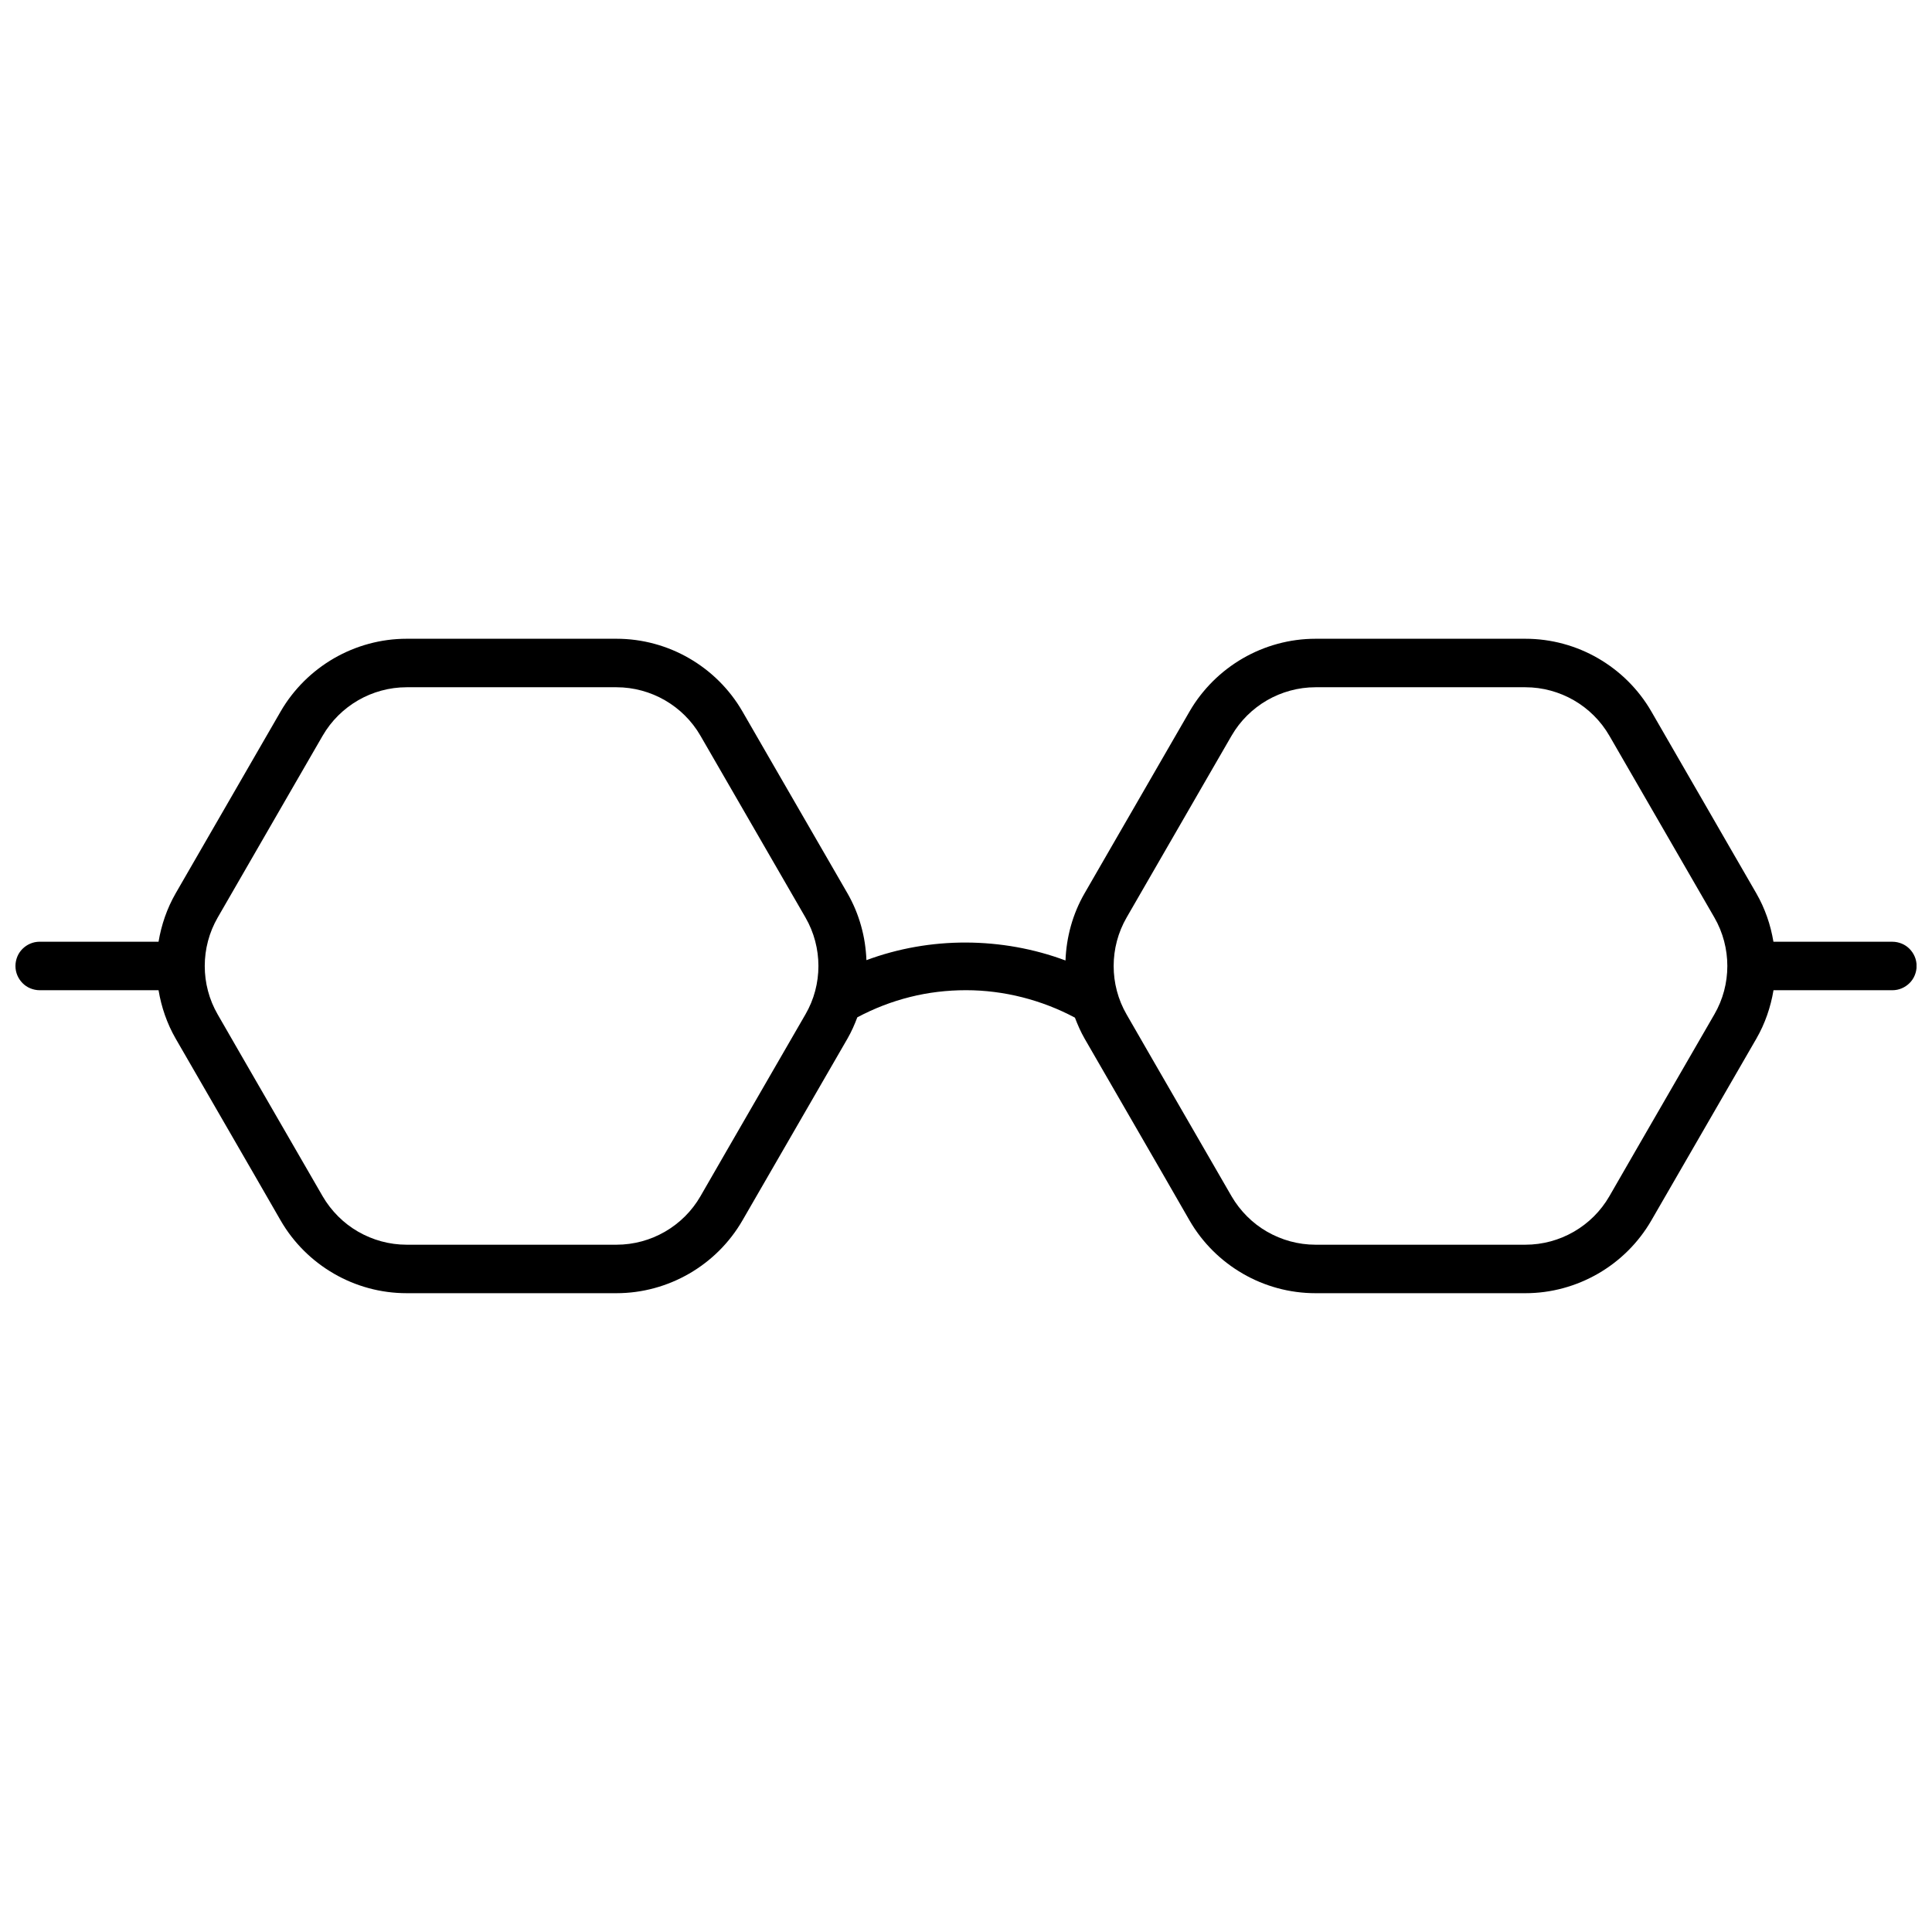 <?xml version="1.0" encoding="UTF-8"?>
<!-- Uploaded to: SVG Repo, www.svgrepo.com, Generator: SVG Repo Mixer Tools -->
<svg width="800px" height="800px" version="1.1" viewBox="144 144 512 512" xmlns="http://www.w3.org/2000/svg">
 <defs>
  <clipPath id="a">
   <path d="m148.09 313h503.81v174h-503.81z"/>
  </clipPath>
 </defs>
 <g clip-path="url(#a)">
  <path d="m645.48 393.57h-31.5c-0.188-1.117-0.426-2.223-0.699-3.32-0.277-1.098-0.605-2.191-0.984-3.262-0.379-1.074-0.805-2.141-1.277-3.18-0.477-1.039-1.004-2.074-1.586-3.078l-6.957-12.043-6.949-12.051-6.957-12.043-6.949-12.043c-1.715-2.973-3.801-5.66-6.18-8.023-2.375-2.363-5.047-4.398-7.934-6.07-2.883-1.672-5.988-2.961-9.223-3.84s-6.609-1.336-10.039-1.336h-55.625c-3.43 0-6.801 0.461-10.039 1.344-3.238 0.879-6.332 2.172-9.219 3.84-2.883 1.672-5.555 3.707-7.934 6.07-2.371 2.363-4.473 5.043-6.188 8.016l-6.957 12.043-6.949 12.043-6.957 12.043-6.949 12.047c-0.797 1.375-1.496 2.793-2.102 4.238s-1.117 2.922-1.535 4.418c-0.418 1.496-0.746 3.012-0.984 4.543-0.238 1.527-0.379 3.07-0.441 4.613-4.215-1.574-8.562-2.754-12.98-3.547-4.418-0.789-8.91-1.195-13.398-1.207-4.488-0.012-8.98 0.371-13.398 1.148-4.418 0.777-8.766 1.953-12.977 3.519-0.062-1.535-0.211-3.07-0.441-4.594-0.23-1.523-0.566-3.031-0.984-4.523-0.418-1.488-0.926-2.961-1.527-4.398-0.605-1.438-1.297-2.852-2.086-4.219l-6.957-12.043-6.957-12.039-6.957-12.043-6.949-12.043c-1.715-2.973-3.801-5.66-6.18-8.023-2.375-2.363-5.047-4.398-7.934-6.07-2.883-1.672-5.988-2.961-9.223-3.84s-6.609-1.336-10.039-1.336h-55.625c-3.43 0-6.801 0.461-10.039 1.344-3.238 0.879-6.332 2.172-9.219 3.84-2.883 1.672-5.555 3.707-7.934 6.07-2.371 2.363-4.473 5.043-6.188 8.016l-6.957 12.043-6.949 12.043-6.957 12.047-6.949 12.043c-0.578 1.008-1.109 2.035-1.586 3.078-0.477 1.039-0.898 2.106-1.277 3.18-0.379 1.074-0.699 2.164-0.984 3.262-0.281 1.098-0.516 2.211-0.699 3.32h-31.5c-0.887 0-1.734 0.18-2.5 0.508s-1.457 0.797-2.043 1.375c-0.586 0.578-1.055 1.273-1.375 2.043-0.316 0.77-0.504 1.617-0.504 2.504s0.18 1.734 0.508 2.5c0.328 0.766 0.797 1.457 1.375 2.043 0.578 0.586 1.273 1.055 2.043 1.375 0.77 0.316 1.609 0.504 2.496 0.504h31.5c0.188 1.117 0.418 2.223 0.699 3.32 0.281 1.098 0.605 2.191 0.984 3.262 0.379 1.074 0.805 2.141 1.277 3.18 0.477 1.039 1.004 2.074 1.586 3.078l20.871 36.129 6.941 12.051c1.715 2.973 3.801 5.66 6.18 8.023 2.375 2.363 5.047 4.398 7.934 6.07 2.883 1.672 5.988 2.961 9.219 3.84 3.227 0.879 6.613 1.336 10.043 1.336h55.625c3.43 0 6.801-0.461 10.039-1.344 3.238-0.879 6.332-2.172 9.223-3.84 2.891-1.672 5.555-3.707 7.934-6.07 2.375-2.363 4.465-5.055 6.18-8.023l27.828-48.172c0.262-0.457 0.516-0.918 0.75-1.383 0.238-0.461 0.461-0.93 0.68-1.406 0.219-0.477 0.426-0.949 0.617-1.426s0.387-0.965 0.57-1.445c2.242-1.188 4.523-2.234 6.852-3.133 2.332-0.898 4.695-1.645 7.106-2.25s4.848-1.055 7.328-1.355 4.992-0.449 7.535-0.449c2.512 0 5.016 0.16 7.504 0.477 2.484 0.316 4.938 0.777 7.367 1.395 2.43 0.617 4.812 1.375 7.141 2.273 2.332 0.898 4.617 1.945 6.836 3.129 0.18 0.477 0.367 0.949 0.566 1.426 0.199 0.477 0.398 0.945 0.609 1.406 0.211 0.461 0.438 0.93 0.668 1.387s0.48 0.91 0.738 1.363l20.871 36.129 6.926 12.043c1.715 2.973 3.801 5.66 6.18 8.023 2.375 2.363 5.047 4.398 7.934 6.07 2.883 1.672 5.988 2.961 9.219 3.84 3.227 0.879 6.613 1.336 10.043 1.336h55.625c3.43 0 6.801-0.461 10.039-1.344 3.238-0.879 6.332-2.172 9.223-3.84 2.891-1.672 5.555-3.707 7.934-6.07 2.375-2.363 4.465-5.055 6.18-8.023l27.828-48.172c0.578-1.008 1.109-2.035 1.586-3.078 0.477-1.039 0.898-2.106 1.277-3.18 0.379-1.074 0.699-2.164 0.984-3.262 0.281-1.098 0.516-2.211 0.699-3.32h31.5c0.887 0 1.734-0.18 2.5-0.508 0.766-0.328 1.457-0.797 2.043-1.375 0.586-0.578 1.055-1.273 1.375-2.043 0.32-0.77 0.508-1.613 0.508-2.5 0-0.887-0.18-1.734-0.508-2.5s-0.797-1.457-1.375-2.043-1.273-1.055-2.043-1.375c-0.777-0.316-1.625-0.504-2.512-0.504zm-288.04 19.27-20.871 36.129-6.941 12.047c-1.145 1.977-2.531 3.777-4.117 5.352-1.586 1.574-3.367 2.934-5.293 4.047-1.926 1.109-3.988 1.973-6.148 2.555-2.156 0.582-4.402 0.891-6.691 0.891h-55.625c-2.285 0-4.535-0.309-6.691-0.895s-4.227-1.453-6.148-2.555c-1.922-1.105-3.707-2.465-5.285-4.047-1.578-1.578-2.984-3.371-4.129-5.348l-20.871-36.129-6.941-12.047c-1.145-1.977-2.004-4.078-2.574-6.242-0.574-2.164-0.855-4.379-0.855-6.602s0.289-4.445 0.859-6.602c0.57-2.156 1.434-4.266 2.574-6.242l20.848-36.129 6.961-12.047c1.145-1.977 2.539-3.777 4.125-5.352 1.586-1.574 3.367-2.934 5.293-4.047 1.926-1.109 3.988-1.973 6.148-2.555 2.156-0.586 4.398-0.895 6.684-0.895h55.625c2.285 0 4.535 0.309 6.691 0.895 2.156 0.586 4.227 1.445 6.148 2.555s3.707 2.465 5.293 4.047c1.586 1.578 2.981 3.371 4.121 5.352l27.828 48.172c1.145 1.977 2.004 4.078 2.574 6.242 0.57 2.164 0.859 4.379 0.859 6.602s-0.289 4.445-0.859 6.602c-0.57 2.16-1.445 4.269-2.59 6.246zm240.87 0-20.871 36.129-6.941 12.047c-1.145 1.977-2.531 3.777-4.117 5.352-1.586 1.574-3.367 2.934-5.293 4.047-1.926 1.109-3.988 1.973-6.148 2.555-2.156 0.582-4.402 0.891-6.691 0.891h-55.625c-2.285 0-4.535-0.309-6.691-0.895s-4.227-1.453-6.148-2.555c-1.922-1.105-3.707-2.465-5.285-4.047-1.578-1.578-2.984-3.371-4.129-5.348l-20.871-36.129-6.941-12.047c-1.145-1.977-2.004-4.078-2.574-6.242-0.574-2.164-0.855-4.379-0.855-6.602s0.289-4.445 0.859-6.602 1.434-4.266 2.574-6.242l20.848-36.129 6.961-12.047c1.145-1.977 2.539-3.777 4.125-5.352 1.586-1.574 3.367-2.934 5.293-4.047 1.926-1.109 3.988-1.973 6.148-2.555 2.156-0.586 4.394-0.895 6.684-0.895h55.625c2.285 0 4.535 0.309 6.691 0.895 2.156 0.586 4.227 1.445 6.148 2.555s3.707 2.465 5.293 4.047c1.586 1.578 2.977 3.371 4.121 5.352l27.828 48.172c1.145 1.977 2.004 4.078 2.574 6.242 0.57 2.164 0.859 4.379 0.859 6.602s-0.289 4.445-0.859 6.602c-0.574 2.16-1.445 4.269-2.59 6.246z"/>
 </g>
</svg>